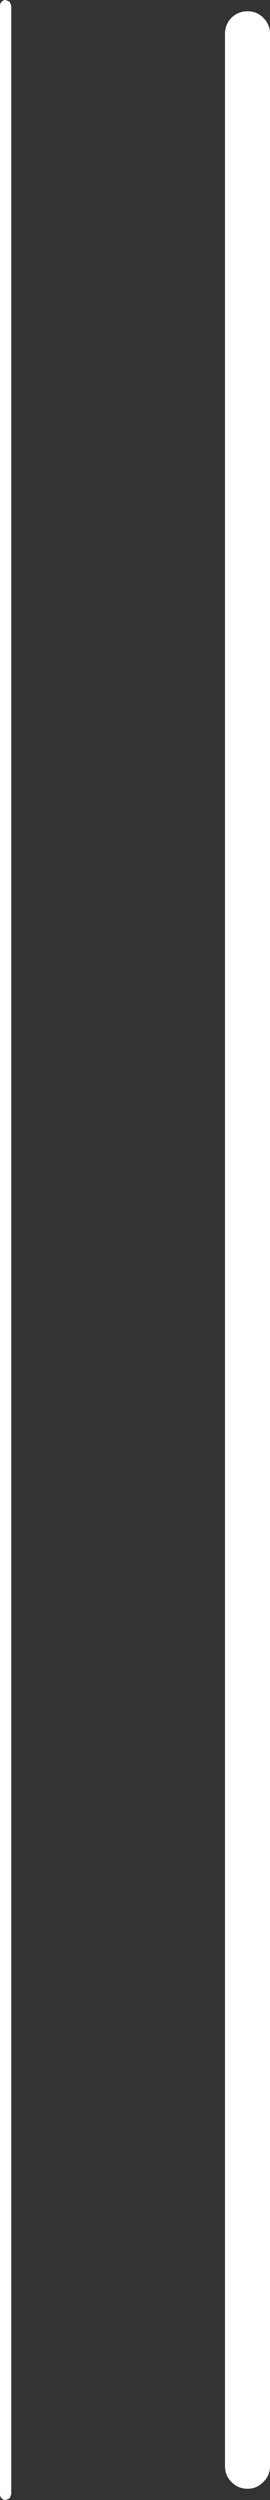 <?xml version="1.0" encoding="UTF-8" standalone="no"?>
<svg xmlns:xlink="http://www.w3.org/1999/xlink" height="444.1px" width="48.0px" xmlns="http://www.w3.org/2000/svg">
  <rect width="100%" height="100%" fill="#333333" stroke="none"/>
  <g transform="matrix(1.0, 0.0, 0.0, 1.0, -472.45, 156.5)">
    <path d="M519.25 -153.35 Q520.45 -152.15 520.45 -150.5 L520.45 281.6 Q520.45 283.25 519.25 284.4 518.1 285.6 516.45 285.6 514.8 285.6 513.6 284.4 512.45 283.25 512.45 281.6 L512.45 -150.5 Q512.45 -152.15 513.6 -153.35 514.8 -154.5 516.45 -154.5 518.1 -154.5 519.25 -153.35 M474.15 -156.2 L474.45 -155.5 474.45 286.6 474.15 287.3 473.45 287.6 Q473.05 287.6 472.75 287.3 472.45 287.0 472.45 286.6 L472.45 -155.5 Q472.45 -155.9 472.75 -156.2 473.05 -156.5 473.45 -156.5 L474.15 -156.2" fill="#ffffff" fill-rule="evenodd" stroke="none"/>
  </g>
</svg>
